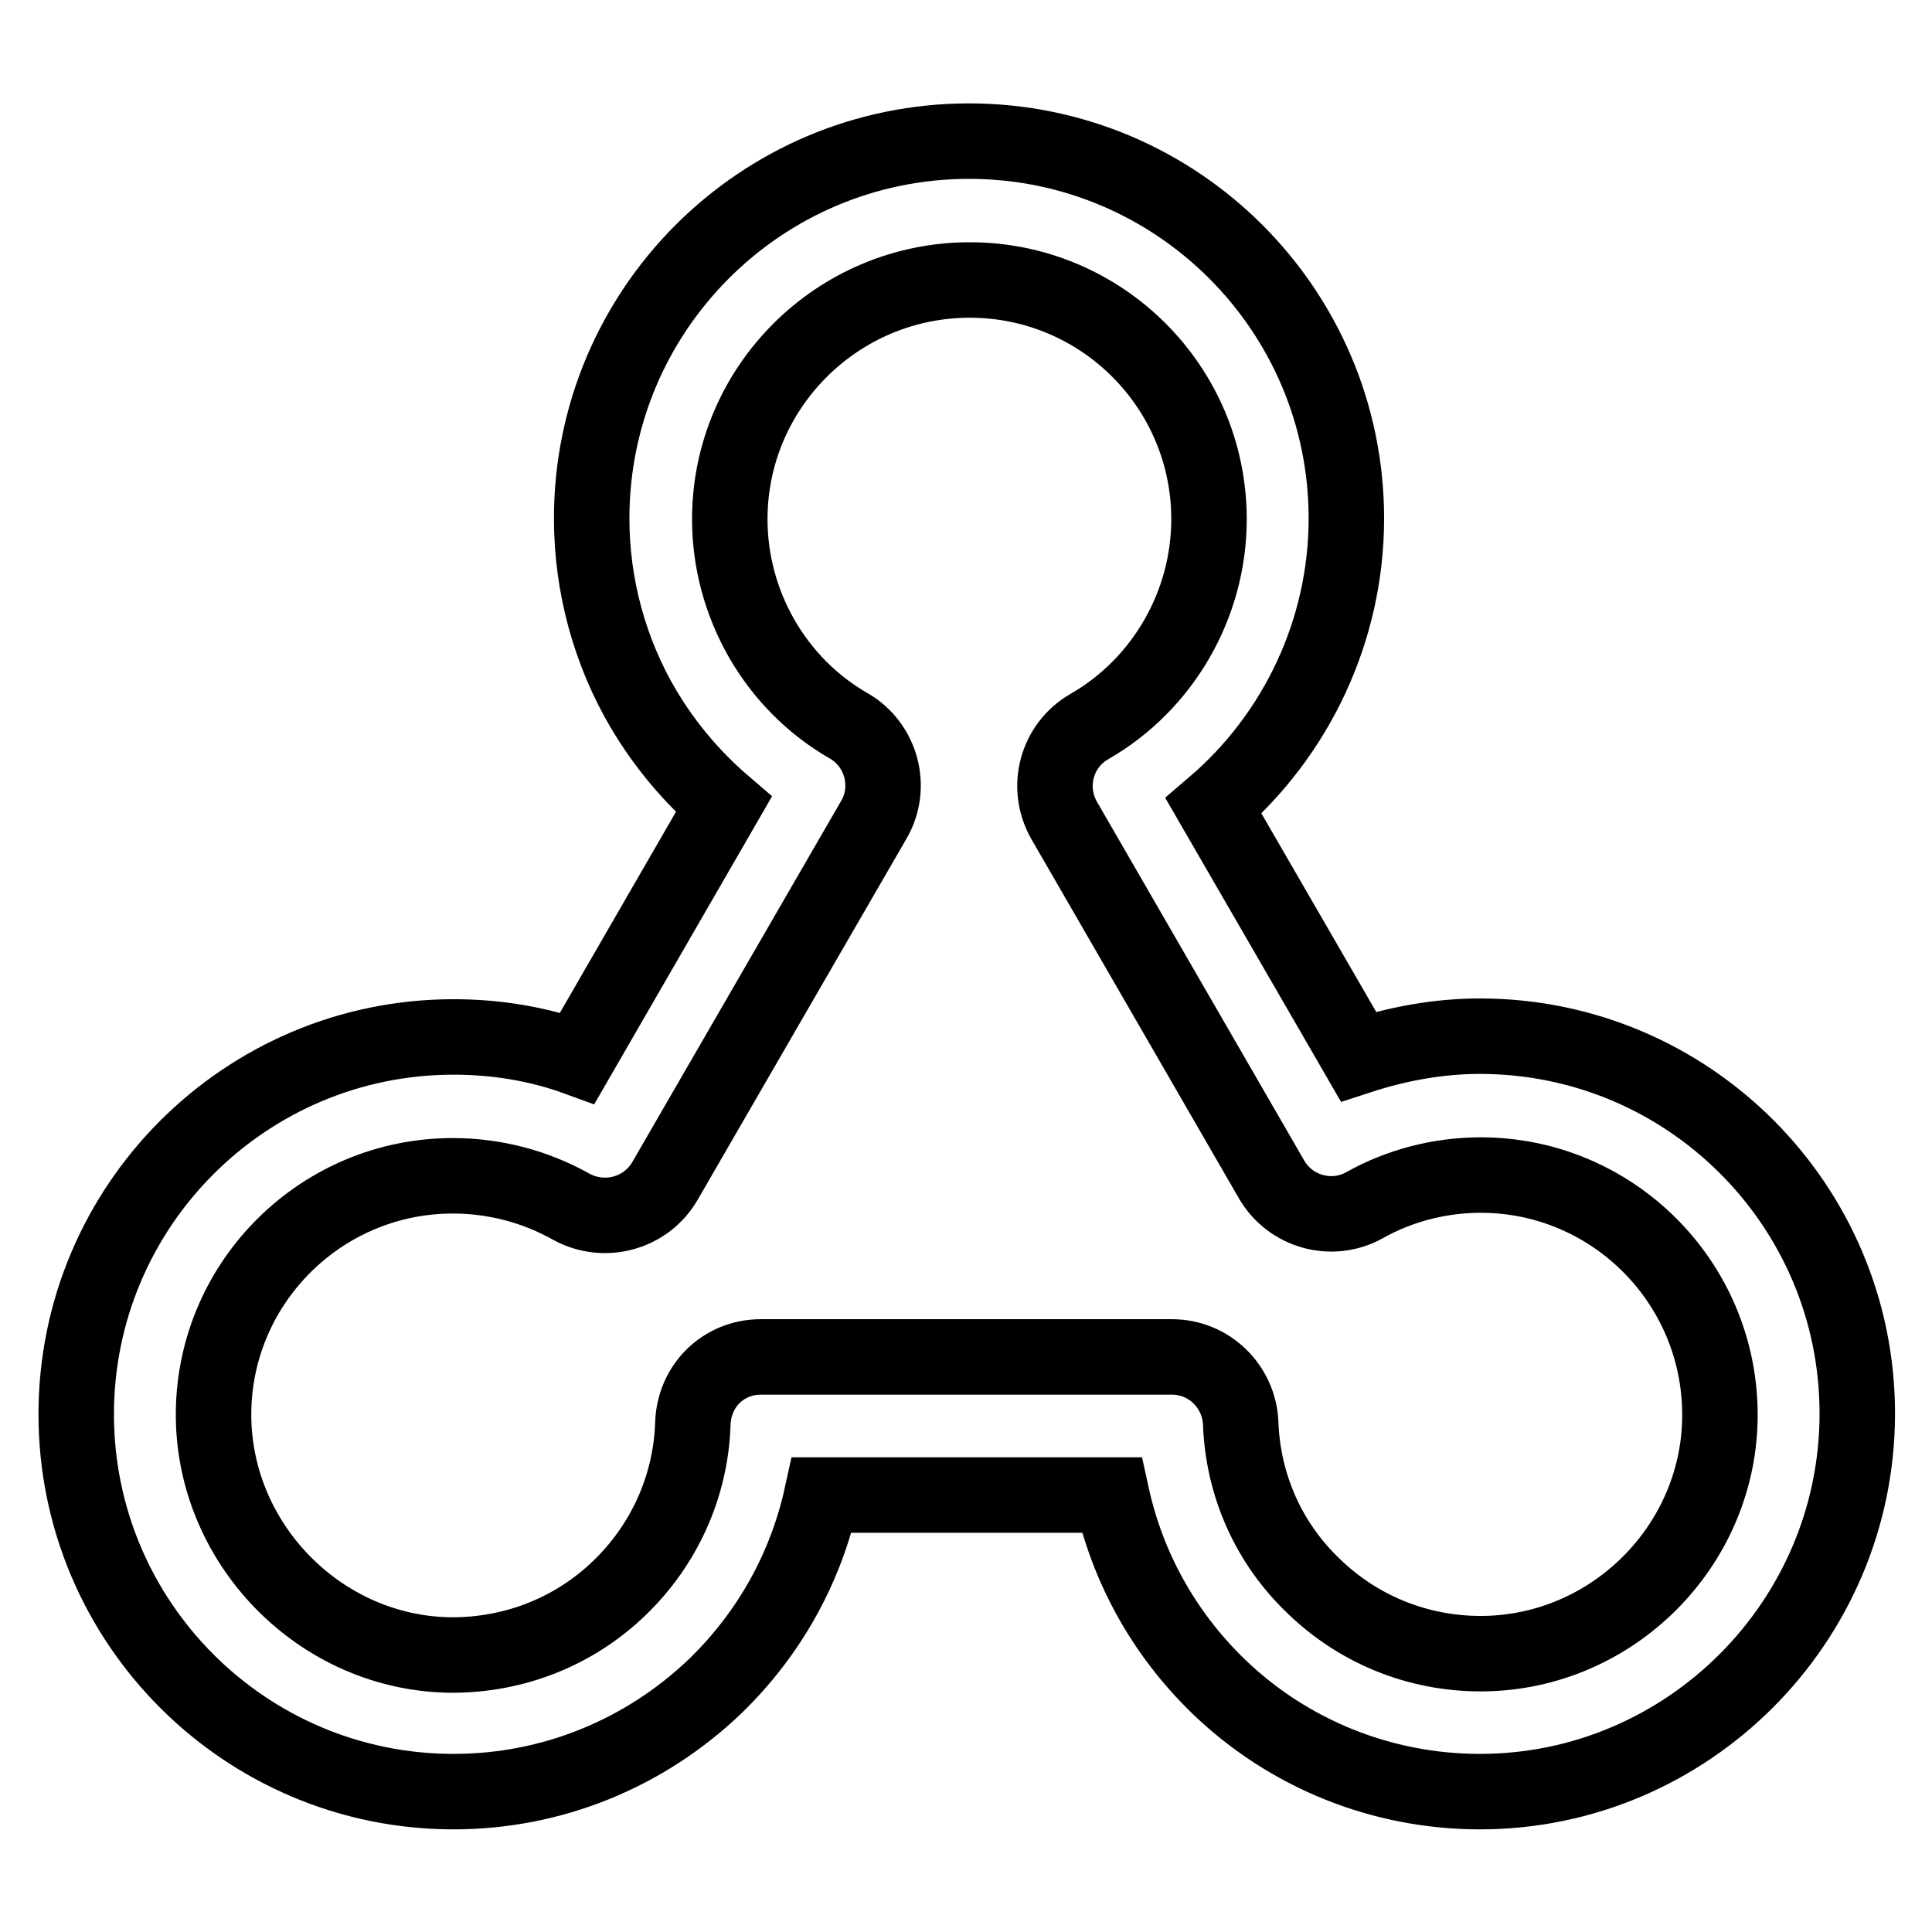 <?xml version="1.0" encoding="utf-8"?>
<!-- Svg Vector Icons : http://www.onlinewebfonts.com/icon -->
<!DOCTYPE svg PUBLIC "-//W3C//DTD SVG 1.1//EN" "http://www.w3.org/Graphics/SVG/1.1/DTD/svg11.dtd">
<svg version="1.1" xmlns="http://www.w3.org/2000/svg" xmlns:xlink="http://www.w3.org/1999/xlink" x="0px" y="0px" viewBox="0 0 256 256" enable-background="new 0 0 256 256" xml:space="preserve">
<g> <path stroke-width="10" fill-opacity="0" stroke="#000000"  d="M196.1,237.4c-13,0-25.4-5-34.7-14c-7.2-7-12-15.7-14.1-25.3h-38.4c-2.1,9.6-6.9,18.3-14.1,25.3 c-9.4,9-21.7,14-34.7,14c-27.6,0-50-22.4-50-50s22.4-50,50-50c5.6,0,11.2,0.9,16.4,2.8l19.4-33.6c-4.2-3.6-7.8-7.9-10.6-12.6 c-4.5-7.6-6.9-16.4-6.9-25.3c0-27.6,22.4-50,50-50c27.6,0,50,22.4,50,50c0,14.8-6.6,28.7-17.6,38.1L180,140 c5.2-1.7,10.6-2.7,16.1-2.7c27.6,0,50,22.4,50,50C246.1,214.9,223.6,237.4,196.1,237.4z M100.8,179.8h54.5c4.9,0,8.9,3.9,9.1,8.8 c0.3,8.2,3.7,15.9,9.7,21.6c6.2,6,14.5,9.2,23.2,8.9c17-0.6,30.7-14.8,30.6-31.8c-0.1-17.5-14.3-31.6-31.7-31.6 c-5.4,0-10.8,1.4-15.4,4c-4.3,2.4-9.8,0.9-12.3-3.4l-27.5-47.6c-2.5-4.4-1-9.9,3.3-12.4l0,0c9.8-5.6,15.9-16.2,15.9-27.5 c0-17.5-14.2-31.7-31.7-31.7c-17.5,0-31.8,14.2-31.8,31.7c0,11.2,6,21.8,15.8,27.4c4.3,2.5,5.8,8.1,3.3,12.4l-27.7,47.9 c-2.5,4.3-8,5.8-12.4,3.4c-4.8-2.7-10.2-4.1-15.7-4.1c-17.3,0-31.4,13.9-31.7,31.1c-0.3,17.5,14.1,32.3,31.6,32.4 c8.3,0,16.2-3.1,22.2-8.9c5.9-5.7,9.4-13.4,9.7-21.6v0C91.9,183.6,95.9,179.8,100.8,179.8z"/></g>
</svg>